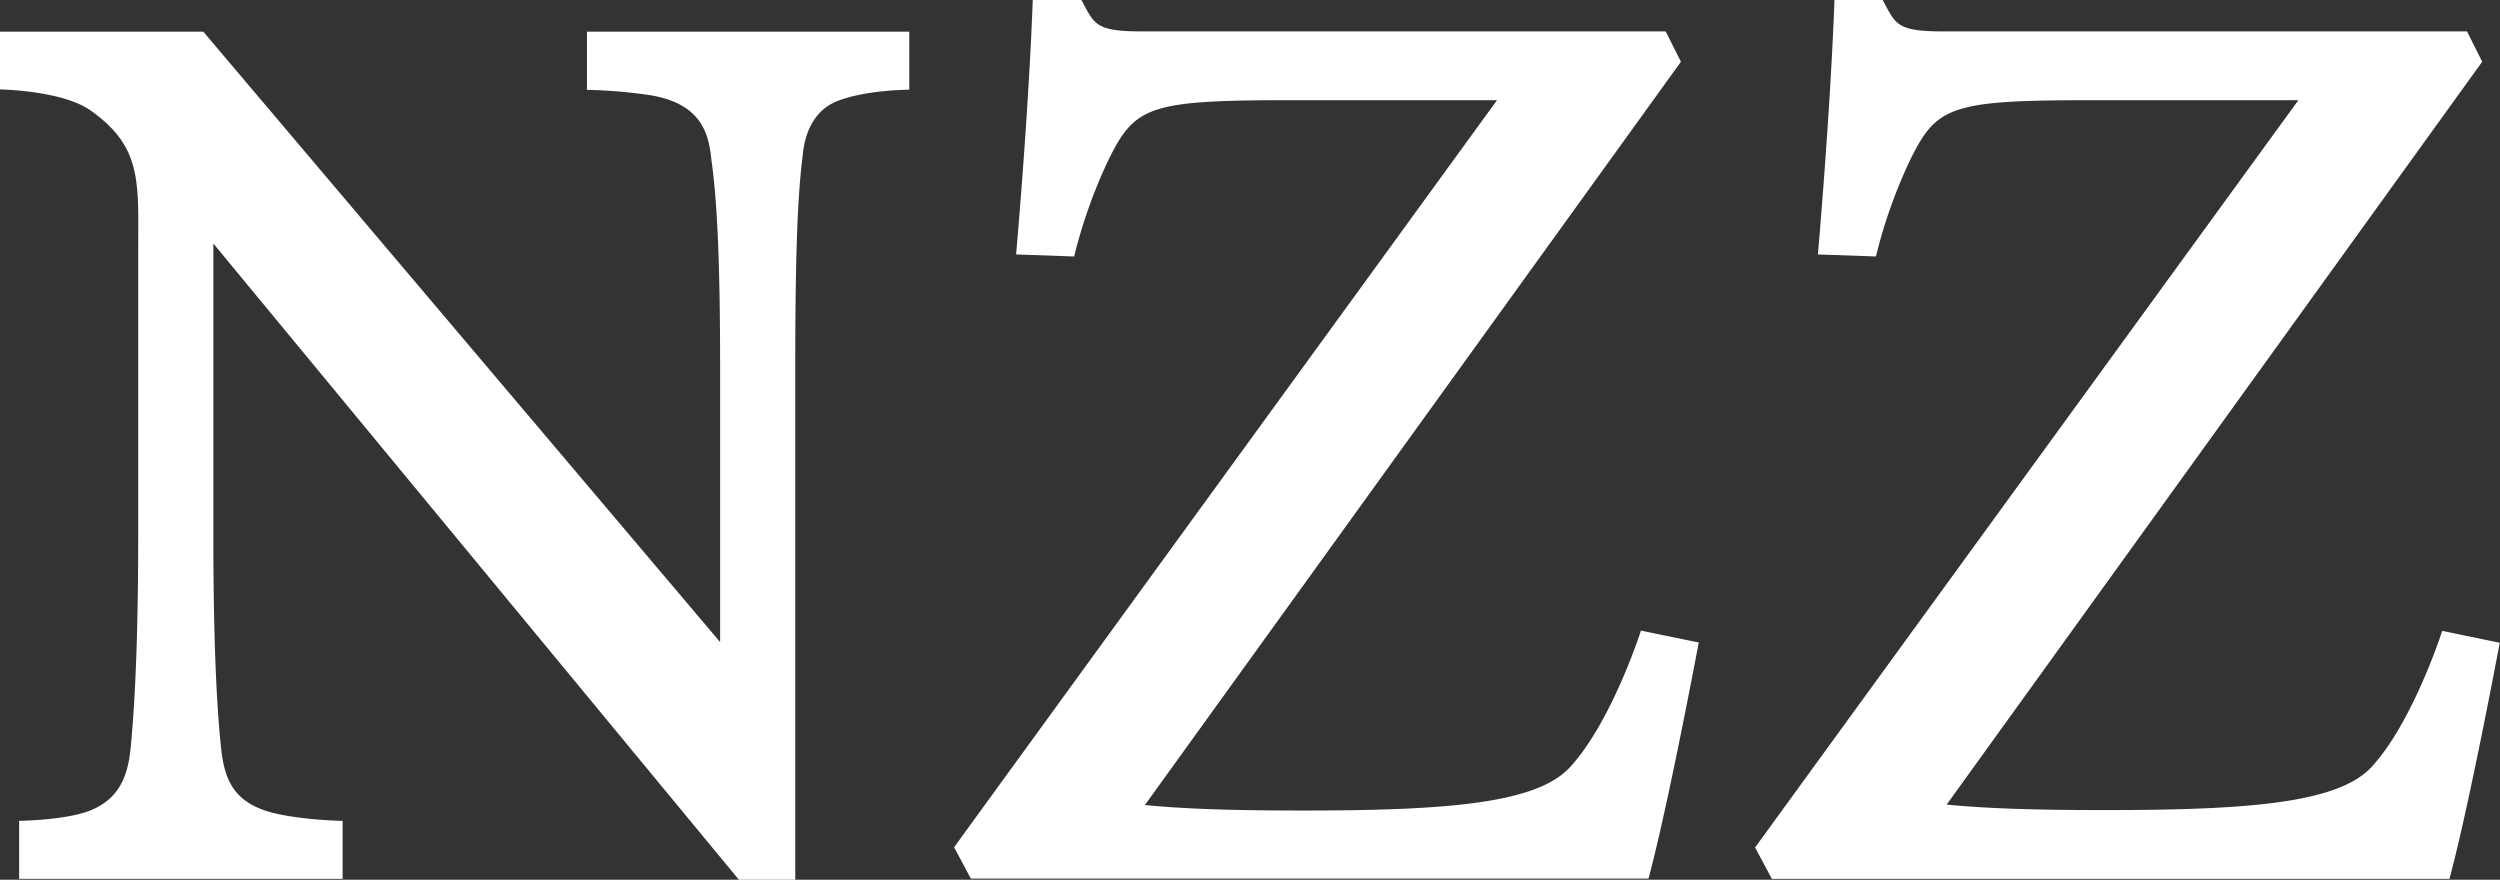 <svg xmlns="http://www.w3.org/2000/svg" viewBox="0 0 283.46 99.75" width="100%" height="100%" preserveAspectRatio="none"><rect x="0" y="0" width="283.46" height="99.75" fill="#333333" stroke="none"/><defs><style>.cls-1{fill:#ffffff;}</style></defs><g id="Ebene_2"><g id="Logo"><path class="cls-1" d="M66.55,10.19a55.84,55.84,0,0,1,6.81.55c6.29.88,7,4.56,7.29,7.29.69,4.81,1,12.11,1,23.68V72.8L23.05,3.59H0v6.55s7,.1,10.25,2.37c5.95,4.2,5.42,8.19,5.42,16.25V60.39c0,10.51-.28,18.51-.86,24.45-.32,3.2-1.32,5.78-4.64,7.08-2.79,1.09-8,1.15-8,1.15v6.58H38.85V93.08s-6-.13-9.06-1.27c-3.59-1.32-4.42-3.88-4.75-7.26-.57-5.55-.85-13.45-.85-24.16V27.61L83.78,99.75h6.39v-58c0-12.45.24-19.45.85-24.18.22-2.36,1.16-4.87,3.66-6,3.21-1.39,8.42-1.4,8.42-1.4V3.59H66.55ZM276.91,71.53s-3.32,10.34-8,15.42c-3.8,4.12-14,4.9-30.26,4.9-8,0-13.4-.18-17.93-.62L281.44,7l-1.72-3.44H220.28c-5.36,0-5.36-.89-6.83-3.59H208c-.47,12.91-1.88,28.88-1.88,28.88l6.58.23a57.44,57.44,0,0,1,3.81-10.8c3-6.11,4.44-6.89,19.77-6.92H260.6L199,96.09l1.9,3.56h76.83c2.24-8.28,5.7-26.77,5.7-26.77ZM178,87c-3.81,4.12-14,4.9-30.26,4.9-8,0-13.41-.18-17.93-.62L190.59,7l-1.73-3.44H129.42c-5.35,0-5.35-.89-6.82-3.59h-5.5c-.47,12.91-1.89,28.88-1.89,28.88l6.58.23a57.87,57.87,0,0,1,3.82-10.8c3-6.11,4.44-6.89,19.77-6.92h24.36l-61.56,84.7,1.9,3.56h76.83c2.24-8.28,5.7-26.77,5.7-26.77l-6.55-1.35S182.74,81.87,178,87Z"/></g></g></svg>